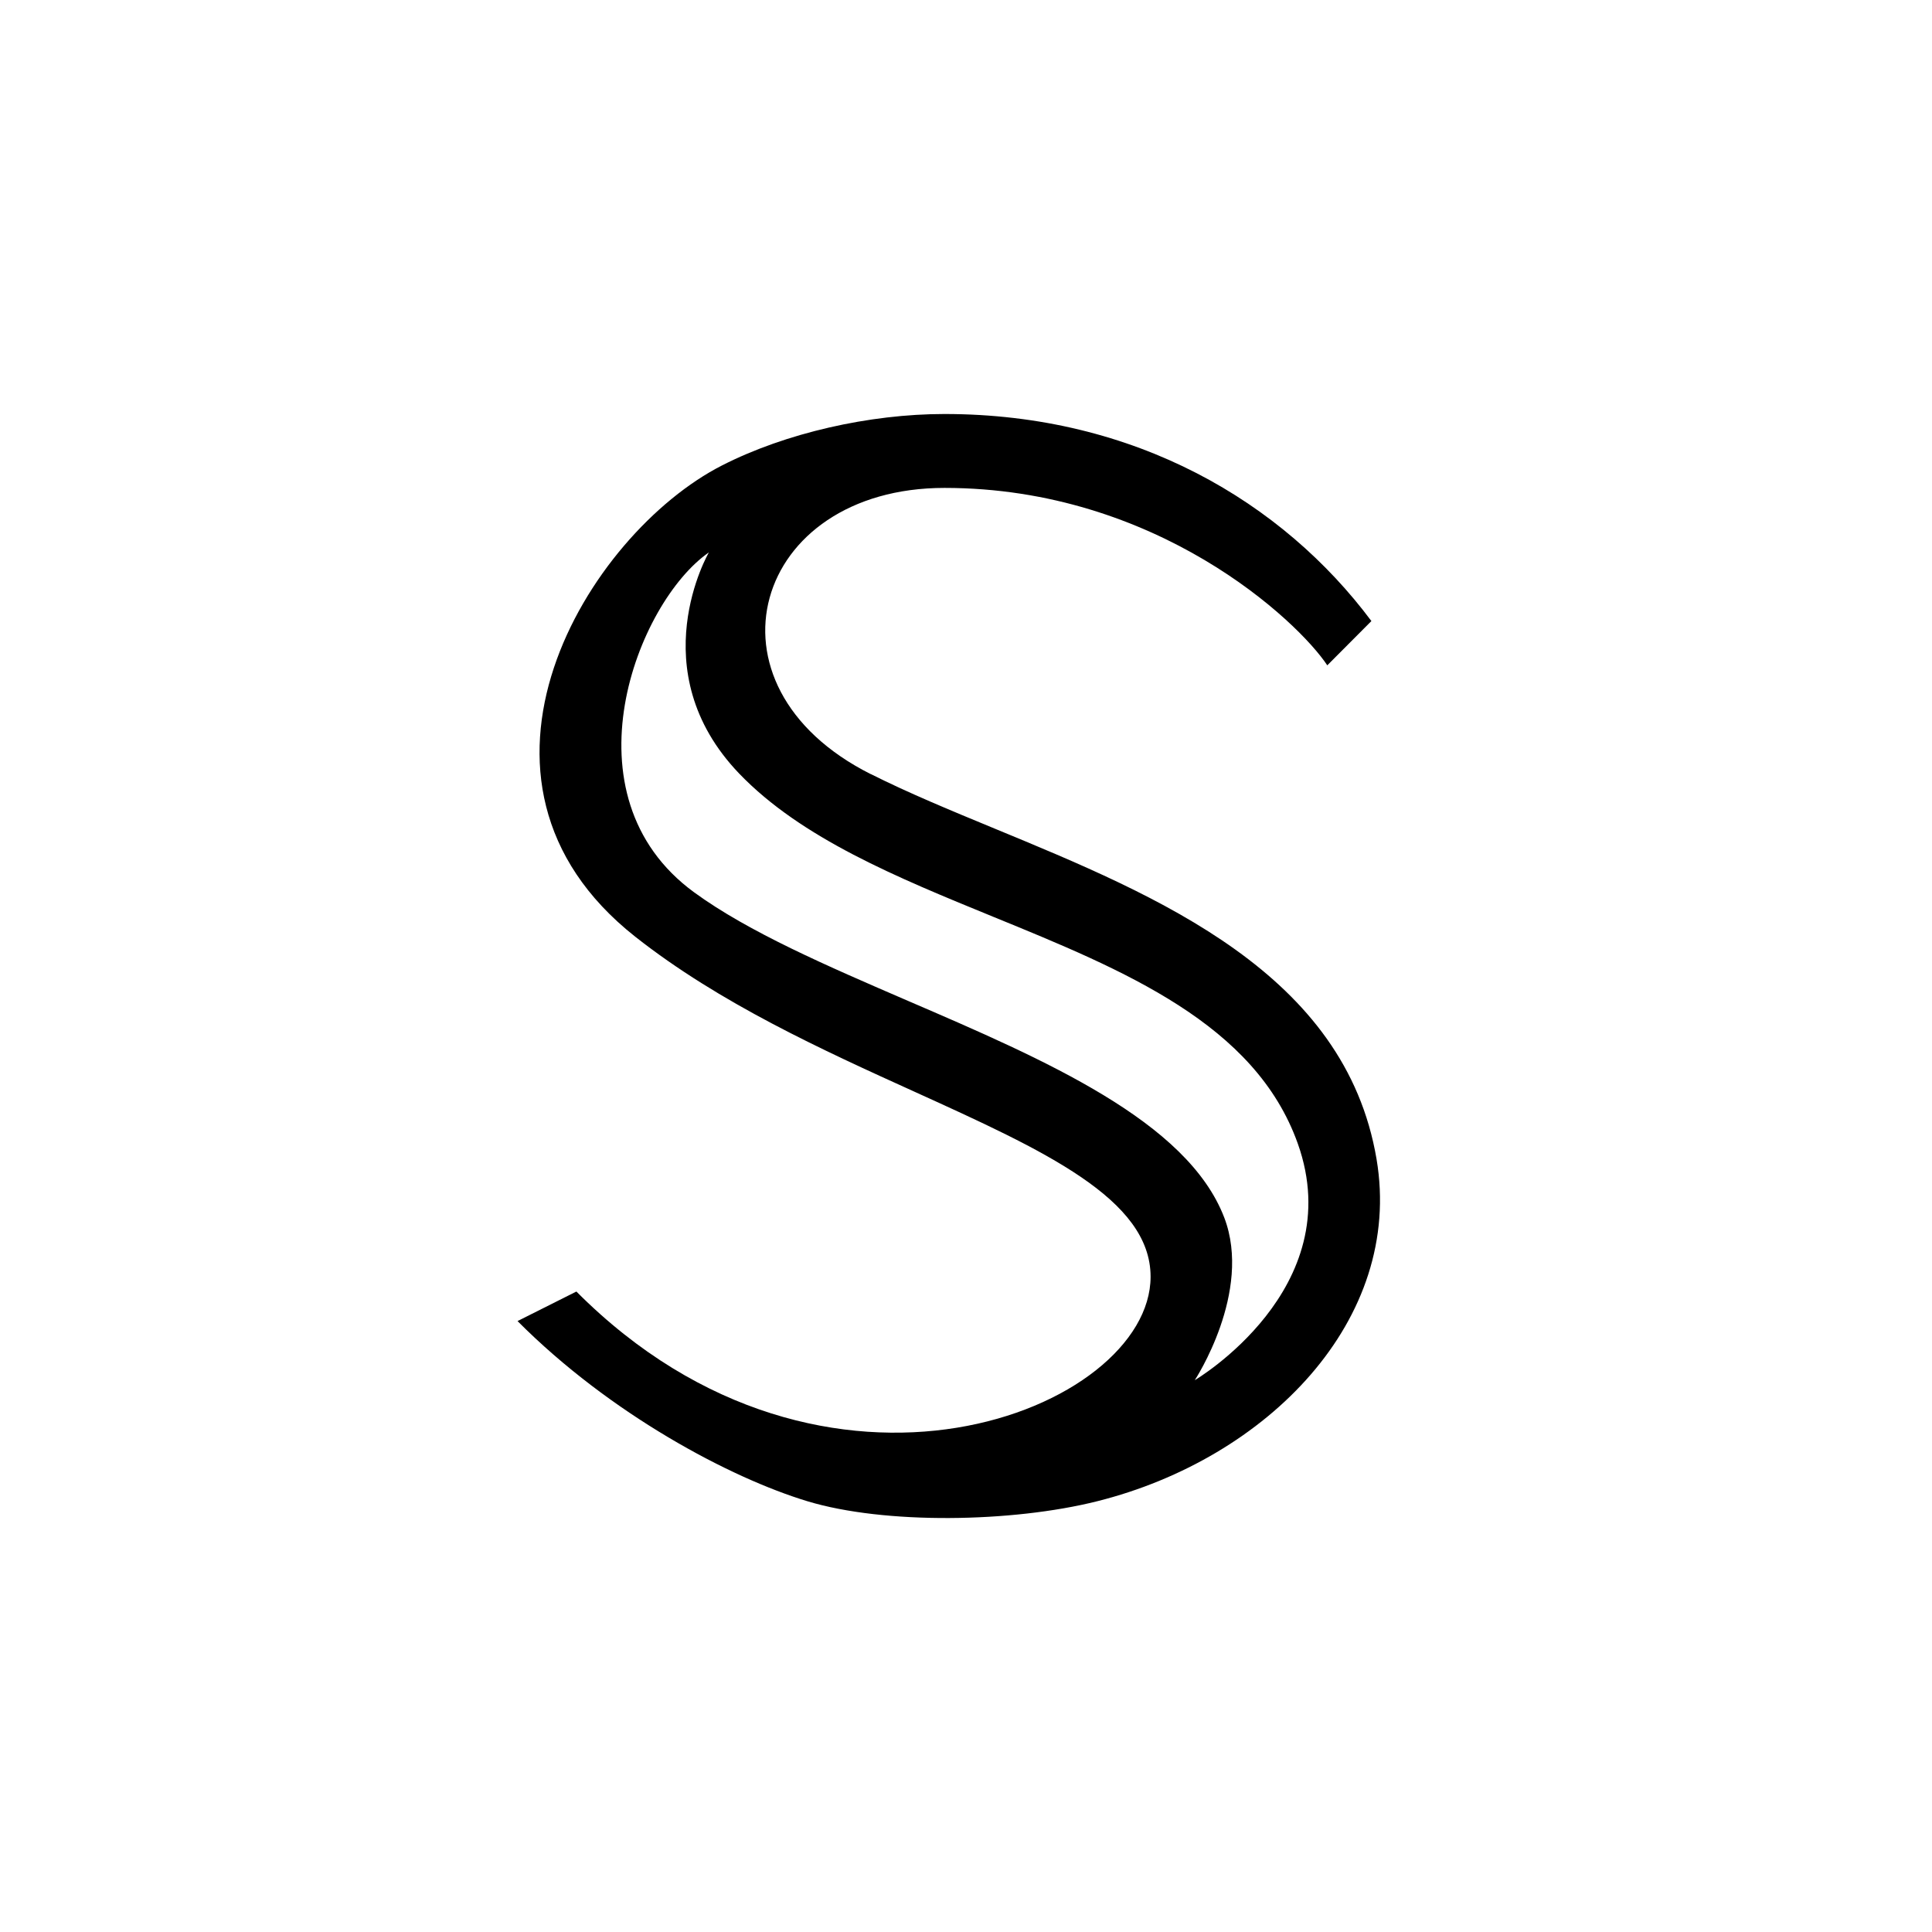 <?xml version="1.0" encoding="utf-8"?>
<!-- Generator: www.svgicons.com -->
<svg xmlns="http://www.w3.org/2000/svg" width="800" height="800" viewBox="0 0 24 24">
<path fill="currentColor" fill-rule="evenodd" d="M10.818 9.617c-2.195-1.102-1.463-3.556.915-3.556c2.637 0 4.39 1.653 4.755 2.204l.548-.55c-1.097-1.47-2.926-2.572-5.303-2.572c-.933 0-1.973.236-2.762.638c-1.67.85-3.546 3.909-1.08 5.855c1.047.826 2.331 1.41 3.474 1.928c1.603.728 2.928 1.33 2.928 2.296c0 1.653-4.042 3.288-7.133.184l-.731.367c1.153 1.158 2.643 1.948 3.601 2.238s2.541.266 3.6 0c2.114-.53 3.807-2.254 3.47-4.25c-.39-2.307-2.703-3.263-4.742-4.105c-.547-.226-1.075-.444-1.54-.678M8.806 6.862c-.894.62-1.829 3.021-.183 4.223c.678.495 1.656.916 2.656 1.348c1.702.733 3.47 1.495 3.929 2.692c.354.926-.366 2.02-.366 2.02s1.922-1.132 1.28-2.938c-.53-1.489-2.157-2.154-3.79-2.821c-1.187-.486-2.377-.972-3.15-1.777c-1.23-1.283-.376-2.747-.376-2.747" clip-rule="evenodd"/>
</svg>